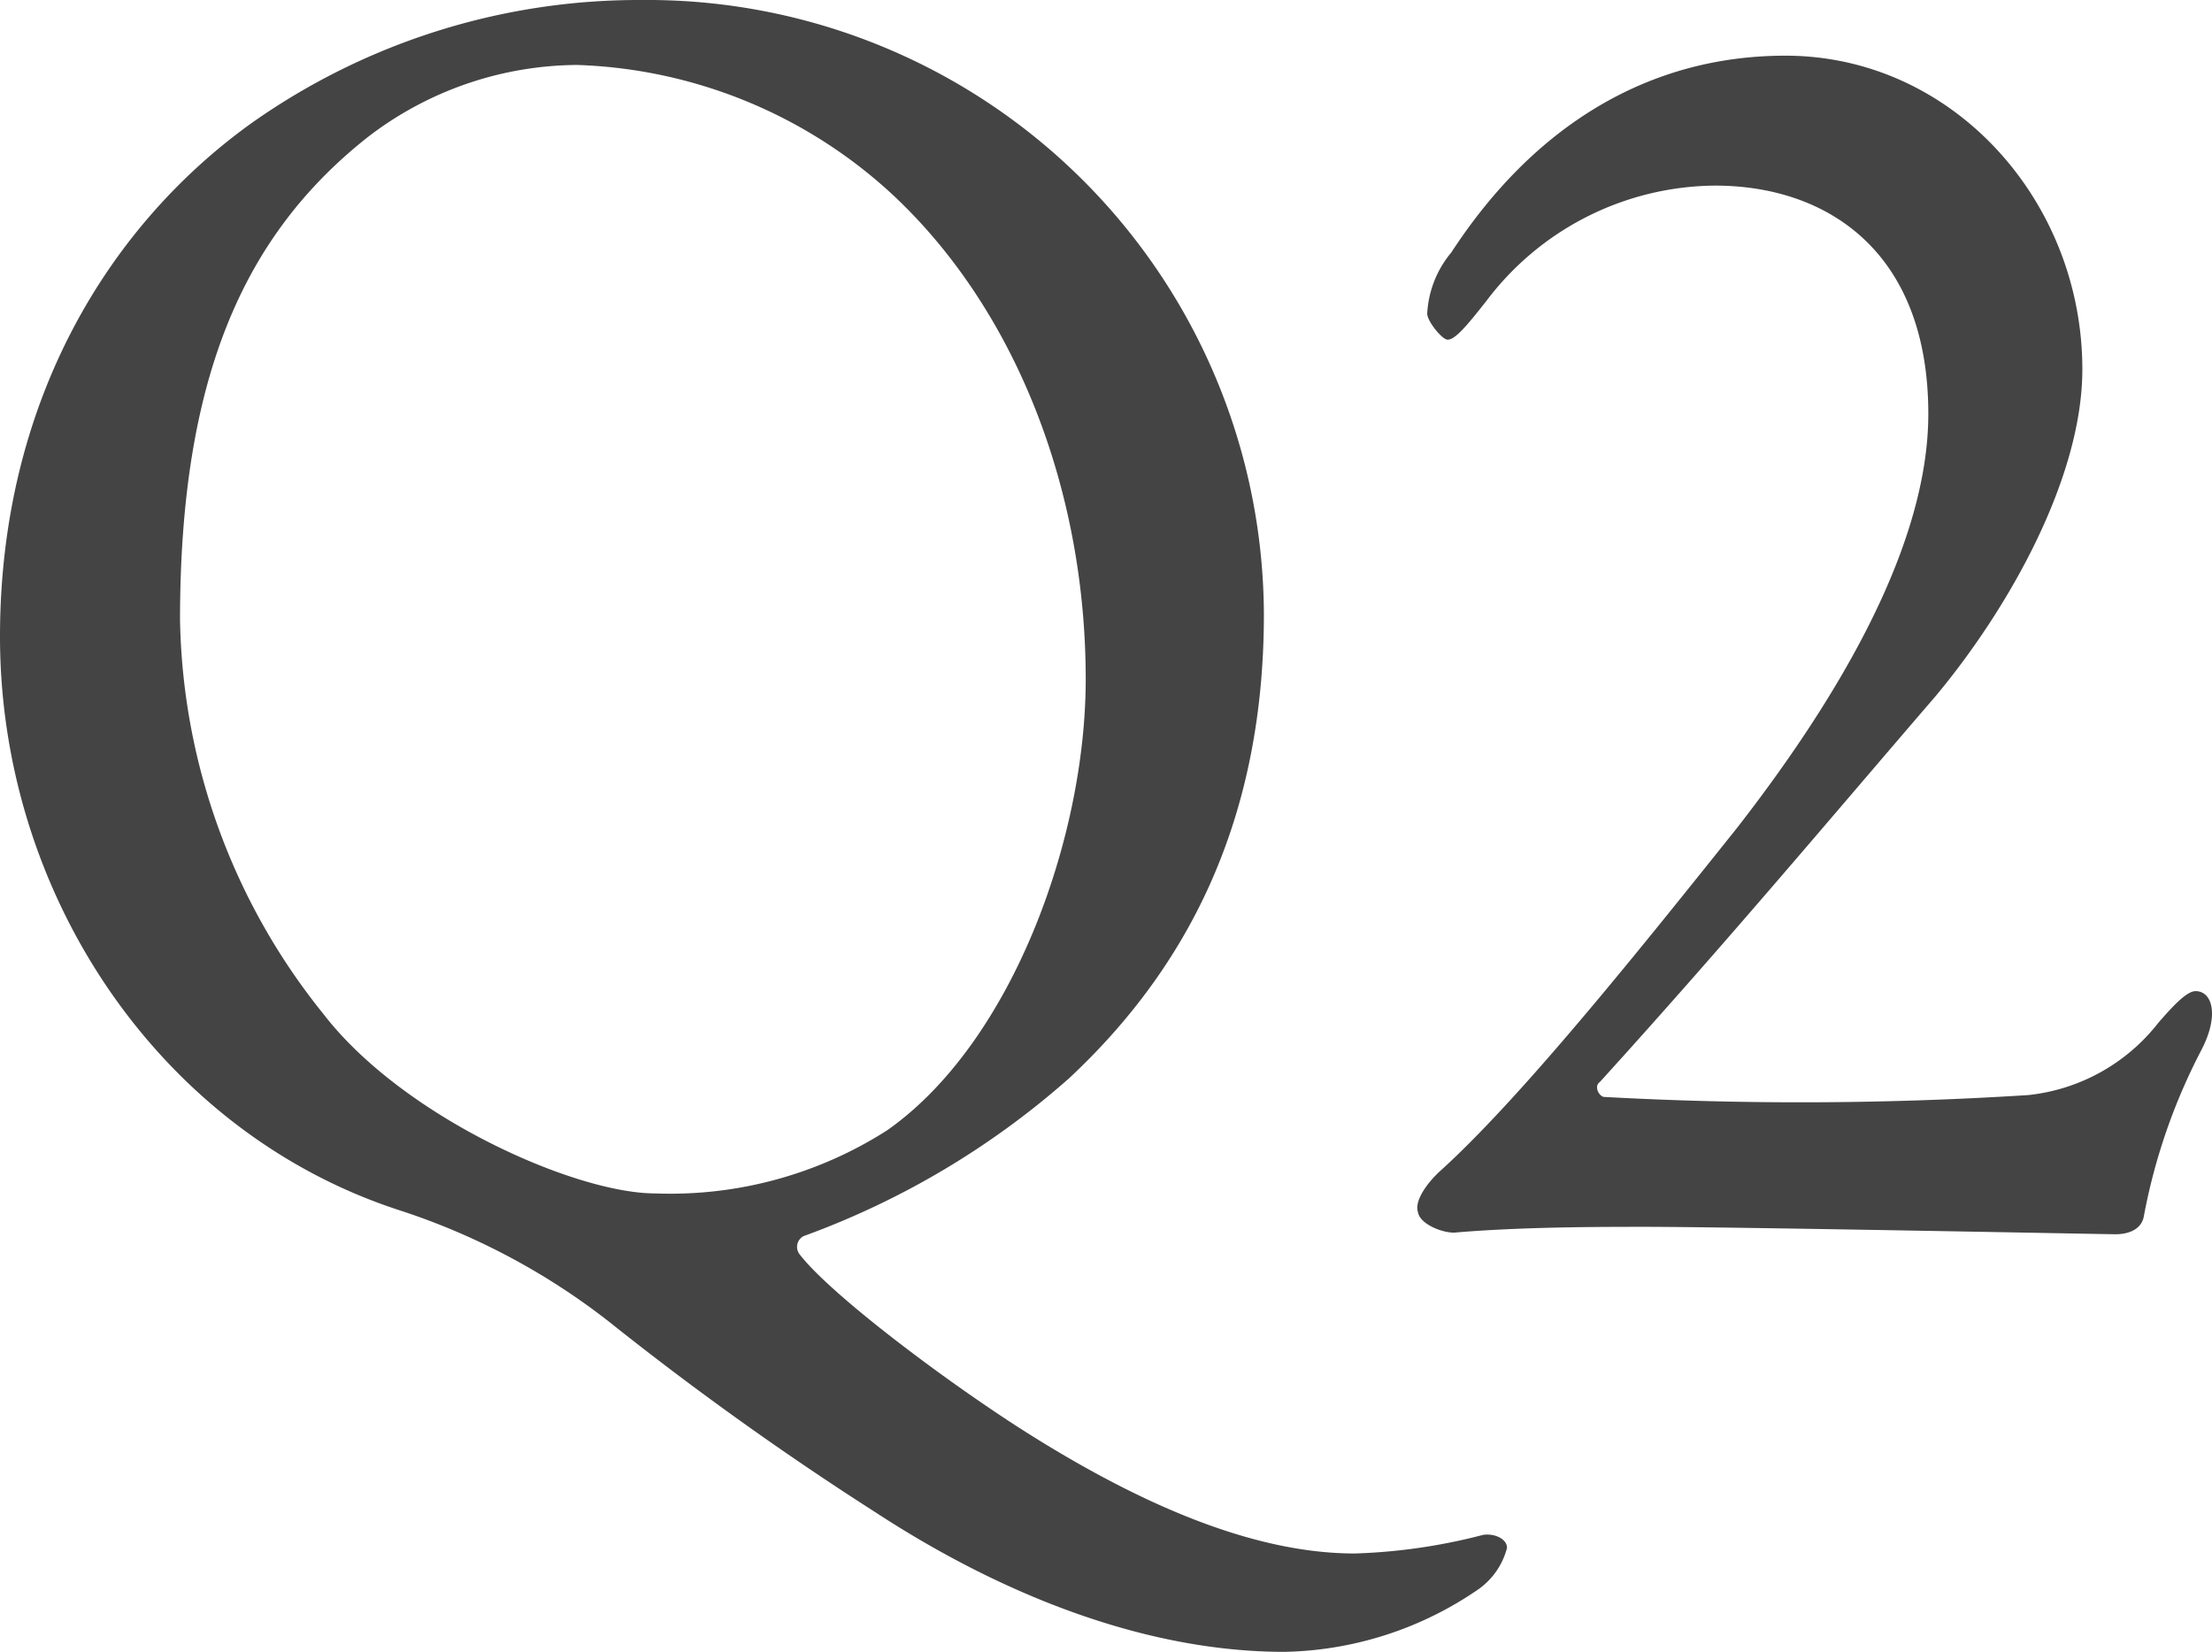 <svg xmlns="http://www.w3.org/2000/svg" width="83.43" height="62.3" viewBox="0 0 83.43 62.3">
  <defs>
    <style>
      .cls-1 {
        fill: #444;
      }
    </style>
  </defs>
  <path id="Q2" class="cls-1" d="M27.72-46.27a25.326,25.326,0,0,0-14.7,4.62C7.63-37.8,3.5-31.15,3.5-22.26,3.5-12.53,9.52-3.57,18.55-.63a25.738,25.738,0,0,1,7.91,4.2,118.686,118.686,0,0,0,10.08,7.21c4.83,3.15,10.22,5.25,15.4,5.25a13.322,13.322,0,0,0,7.35-2.38,2.757,2.757,0,0,0,1.05-1.54c0-.35-.49-.56-.91-.49a21.689,21.689,0,0,1-4.83.7c-3.5,0-7.56-1.54-12.25-4.48-3.01-1.89-7.49-5.25-8.68-6.79a.456.456,0,0,1,.14-.7A31.151,31.151,0,0,0,43.82-5.6c4.2-3.92,7.35-9.38,7.35-17.5A23.256,23.256,0,0,0,27.72-46.27Zm-2.45,2.45A18.393,18.393,0,0,1,37.1-38.99c4.62,4.27,7.35,11.06,7.35,18.34,0,6.02-2.8,13.72-7.49,17.01a15.177,15.177,0,0,1-8.75,2.38c-3.01,0-9.52-2.87-12.53-6.79a24.319,24.319,0,0,1-5.39-14.84c0-9.1,2.38-14.49,7.07-18.2A13.059,13.059,0,0,1,25.27-43.82ZM58.45.21C60.97,0,63.91,0,65.52,0,68.81,0,82.95.28,83.3.28c.28,0,.91-.07,1.05-.63a22.434,22.434,0,0,1,2.17-6.3c.7-1.33.42-2.24-.21-2.24-.35,0-.91.63-1.4,1.19a7.181,7.181,0,0,1-4.9,2.73,135.28,135.28,0,0,1-16.03.07c-.21-.07-.35-.42-.14-.56,4.83-5.32,8.75-10.01,12.67-14.56,2.8-3.36,5.53-8.26,5.53-12.32,0-6.37-4.9-11.83-11.2-11.83-5.11,0-9.45,2.59-12.6,7.42a3.911,3.911,0,0,0-.91,2.31c0,.28.56.98.77.98.28,0,.7-.49,1.47-1.47a10.9,10.9,0,0,1,8.61-4.34c4.27,0,8.05,2.52,8.05,8.61,0,4.9-3.29,10.57-7.21,15.61-3.36,4.2-7.98,10.01-11.13,12.88-.56.49-1.05,1.19-.91,1.61C57.05-.07,58.03.28,58.45.21Z" transform="translate(-3.5 46.27)"/>
</svg>
